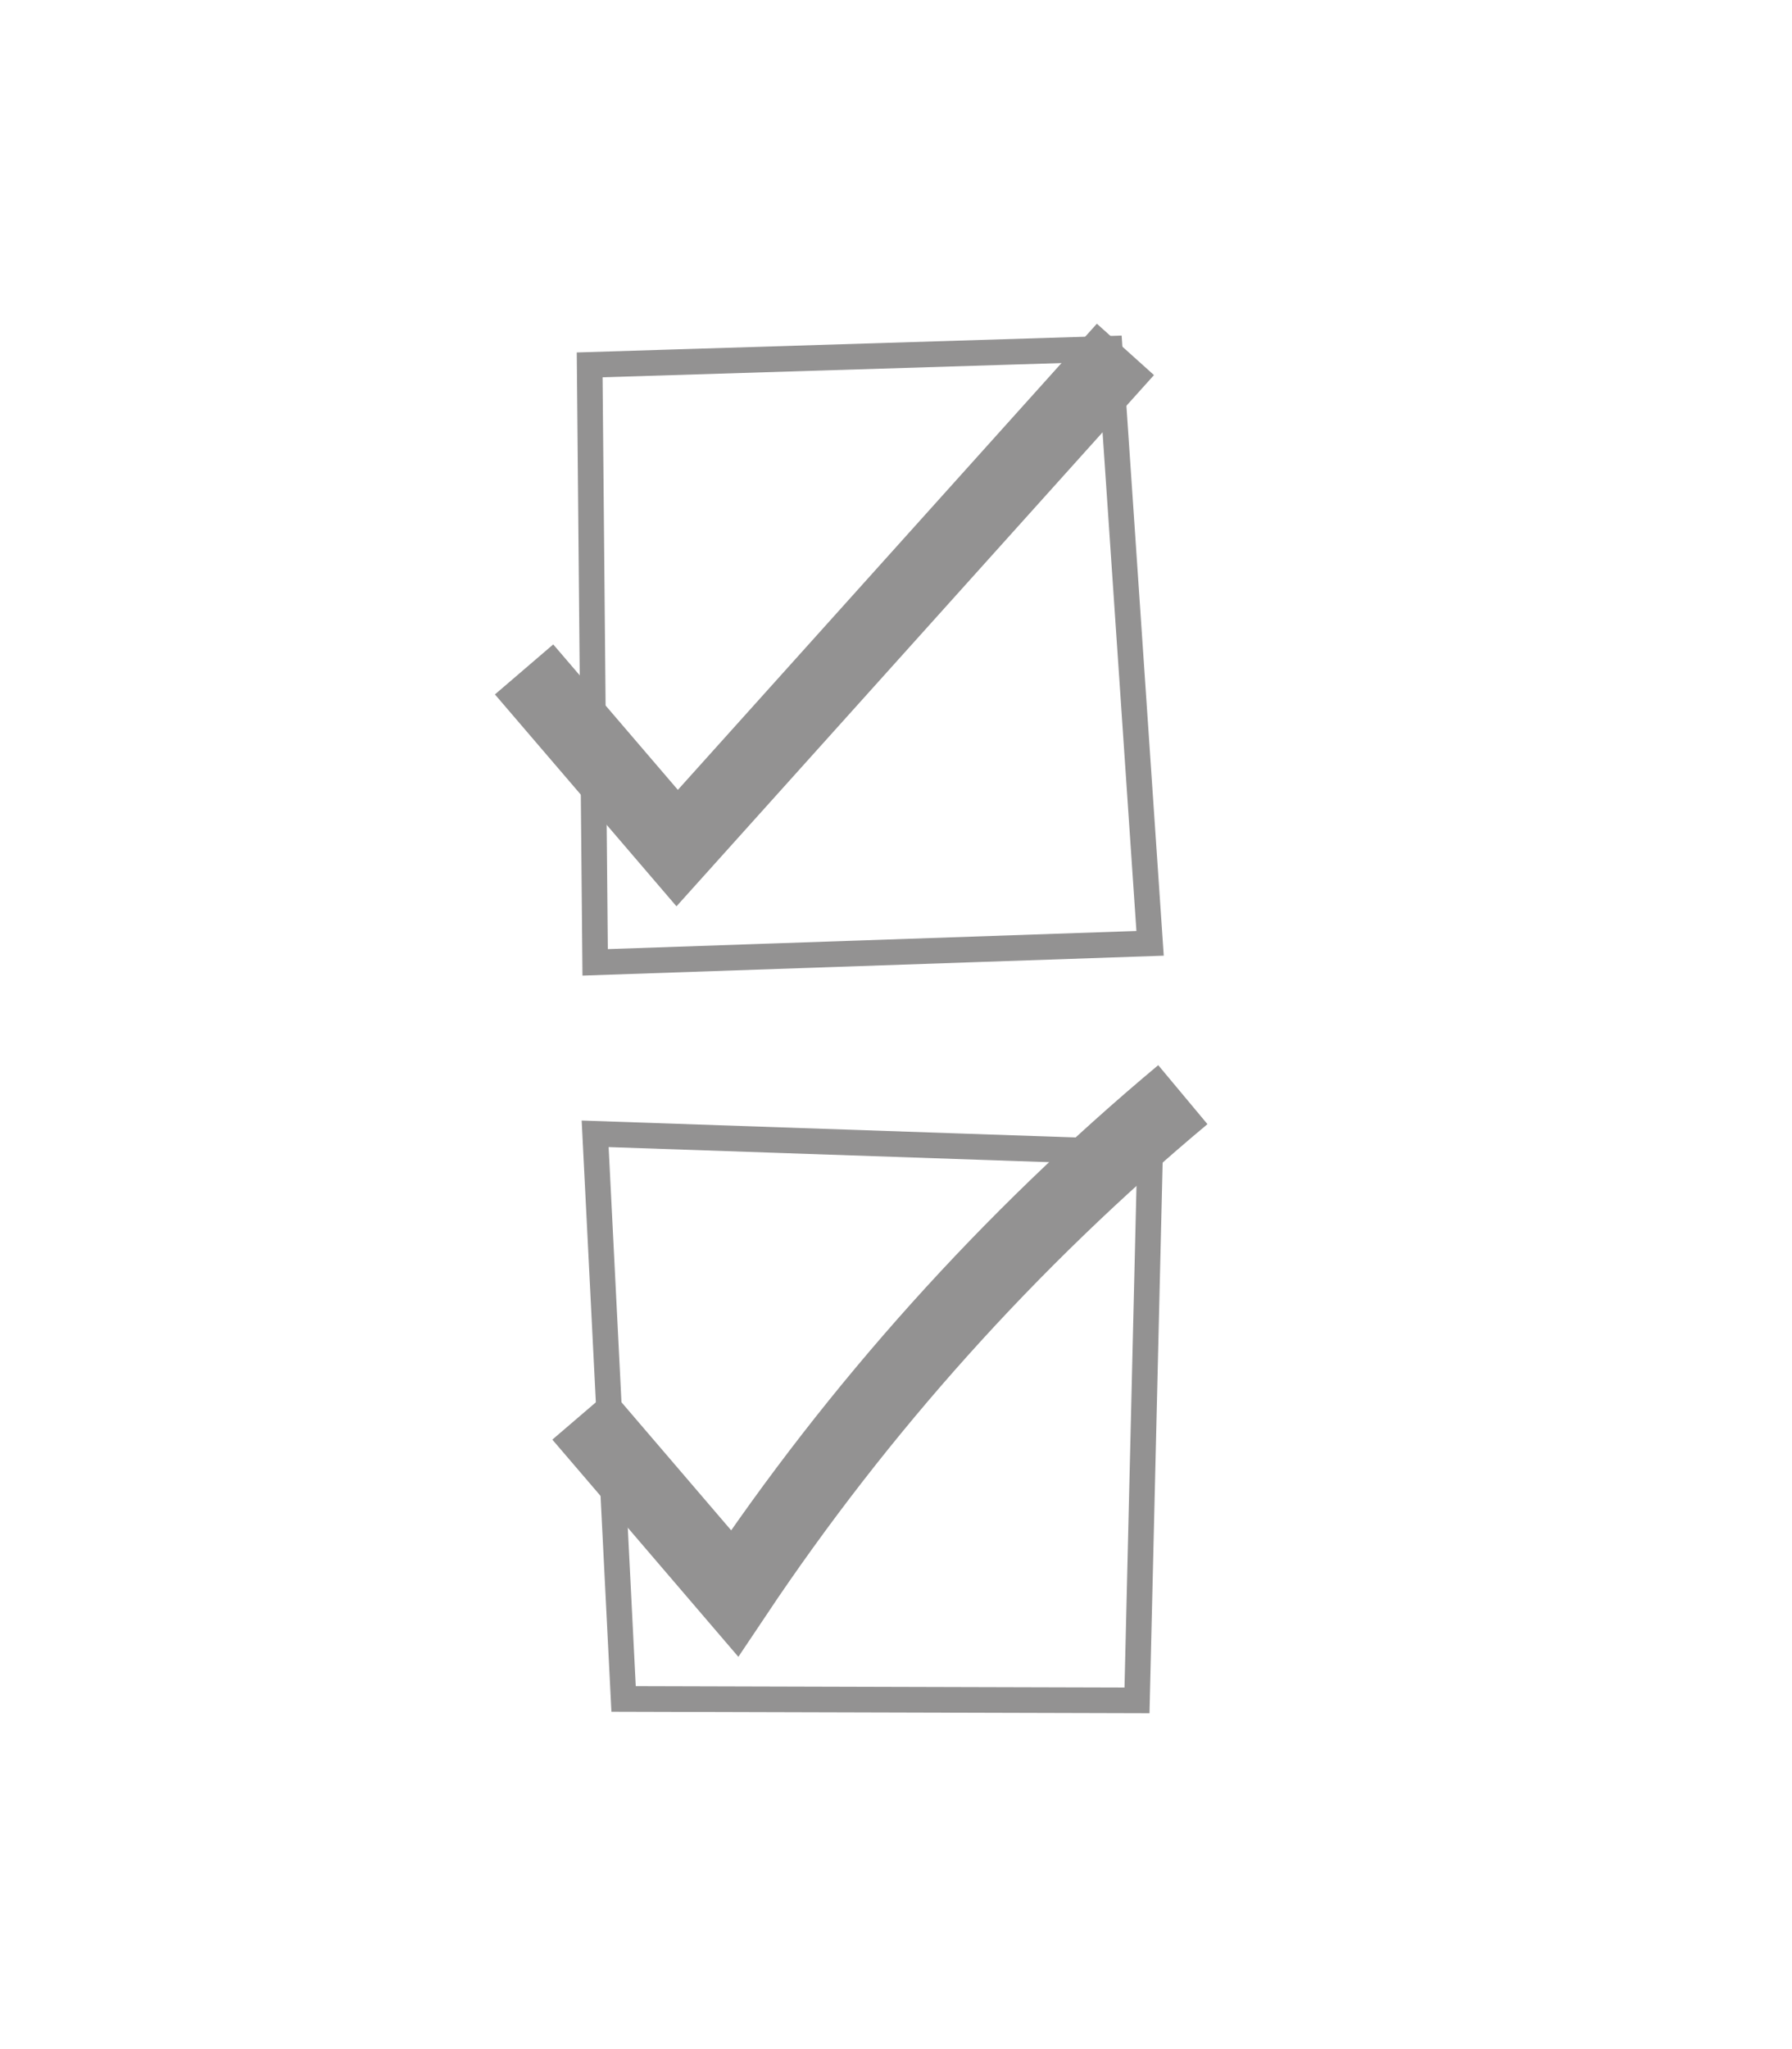 <?xml version="1.0" encoding="utf-8"?>
<!-- Generator: Adobe Illustrator 16.0.4, SVG Export Plug-In . SVG Version: 6.00 Build 0)  -->
<!DOCTYPE svg PUBLIC "-//W3C//DTD SVG 1.1//EN" "http://www.w3.org/Graphics/SVG/1.1/DTD/svg11.dtd">
<svg version="1.1" id="Layer_1" xmlns:x="http://ns.adobe.com/Extensibility/1.0/" xmlns:i="http://ns.adobe.com/AdobeIllustrator/10.0/" xmlns:graph="http://ns.adobe.com/Graphs/1.0/"
	 xmlns="http://www.w3.org/2000/svg" xmlns:xlink="http://www.w3.org/1999/xlink" x="0px" y="0px" width="70px" height="80px"
	 viewBox="0 0 70 80" enable-background="new 0 0 70 80" xml:space="preserve">
<g>
	<polyline fill="none" stroke="#939292" stroke-width="3" points="20.472,26.135 26.452,33.111 43.962,13.641 	"/>
	<path fill="none" stroke="#939292" stroke-width="3" d="M22.715,55.229l5.98,6.979c2.423-3.621,5.099-7.064,8.009-10.305
		c2.943-3.277,6.119-6.342,9.501-9.166"/>
	<polygon fill="none" stroke="#939292" points="23.034,14.245 23.248,37.572 44.925,36.829 43.348,13.616 	"/>
	<polygon fill="none" stroke="#939292" points="24.359,66.33 23.248,44.266 44.925,45.008 44.414,66.385 	"/>
</g>
</svg>
